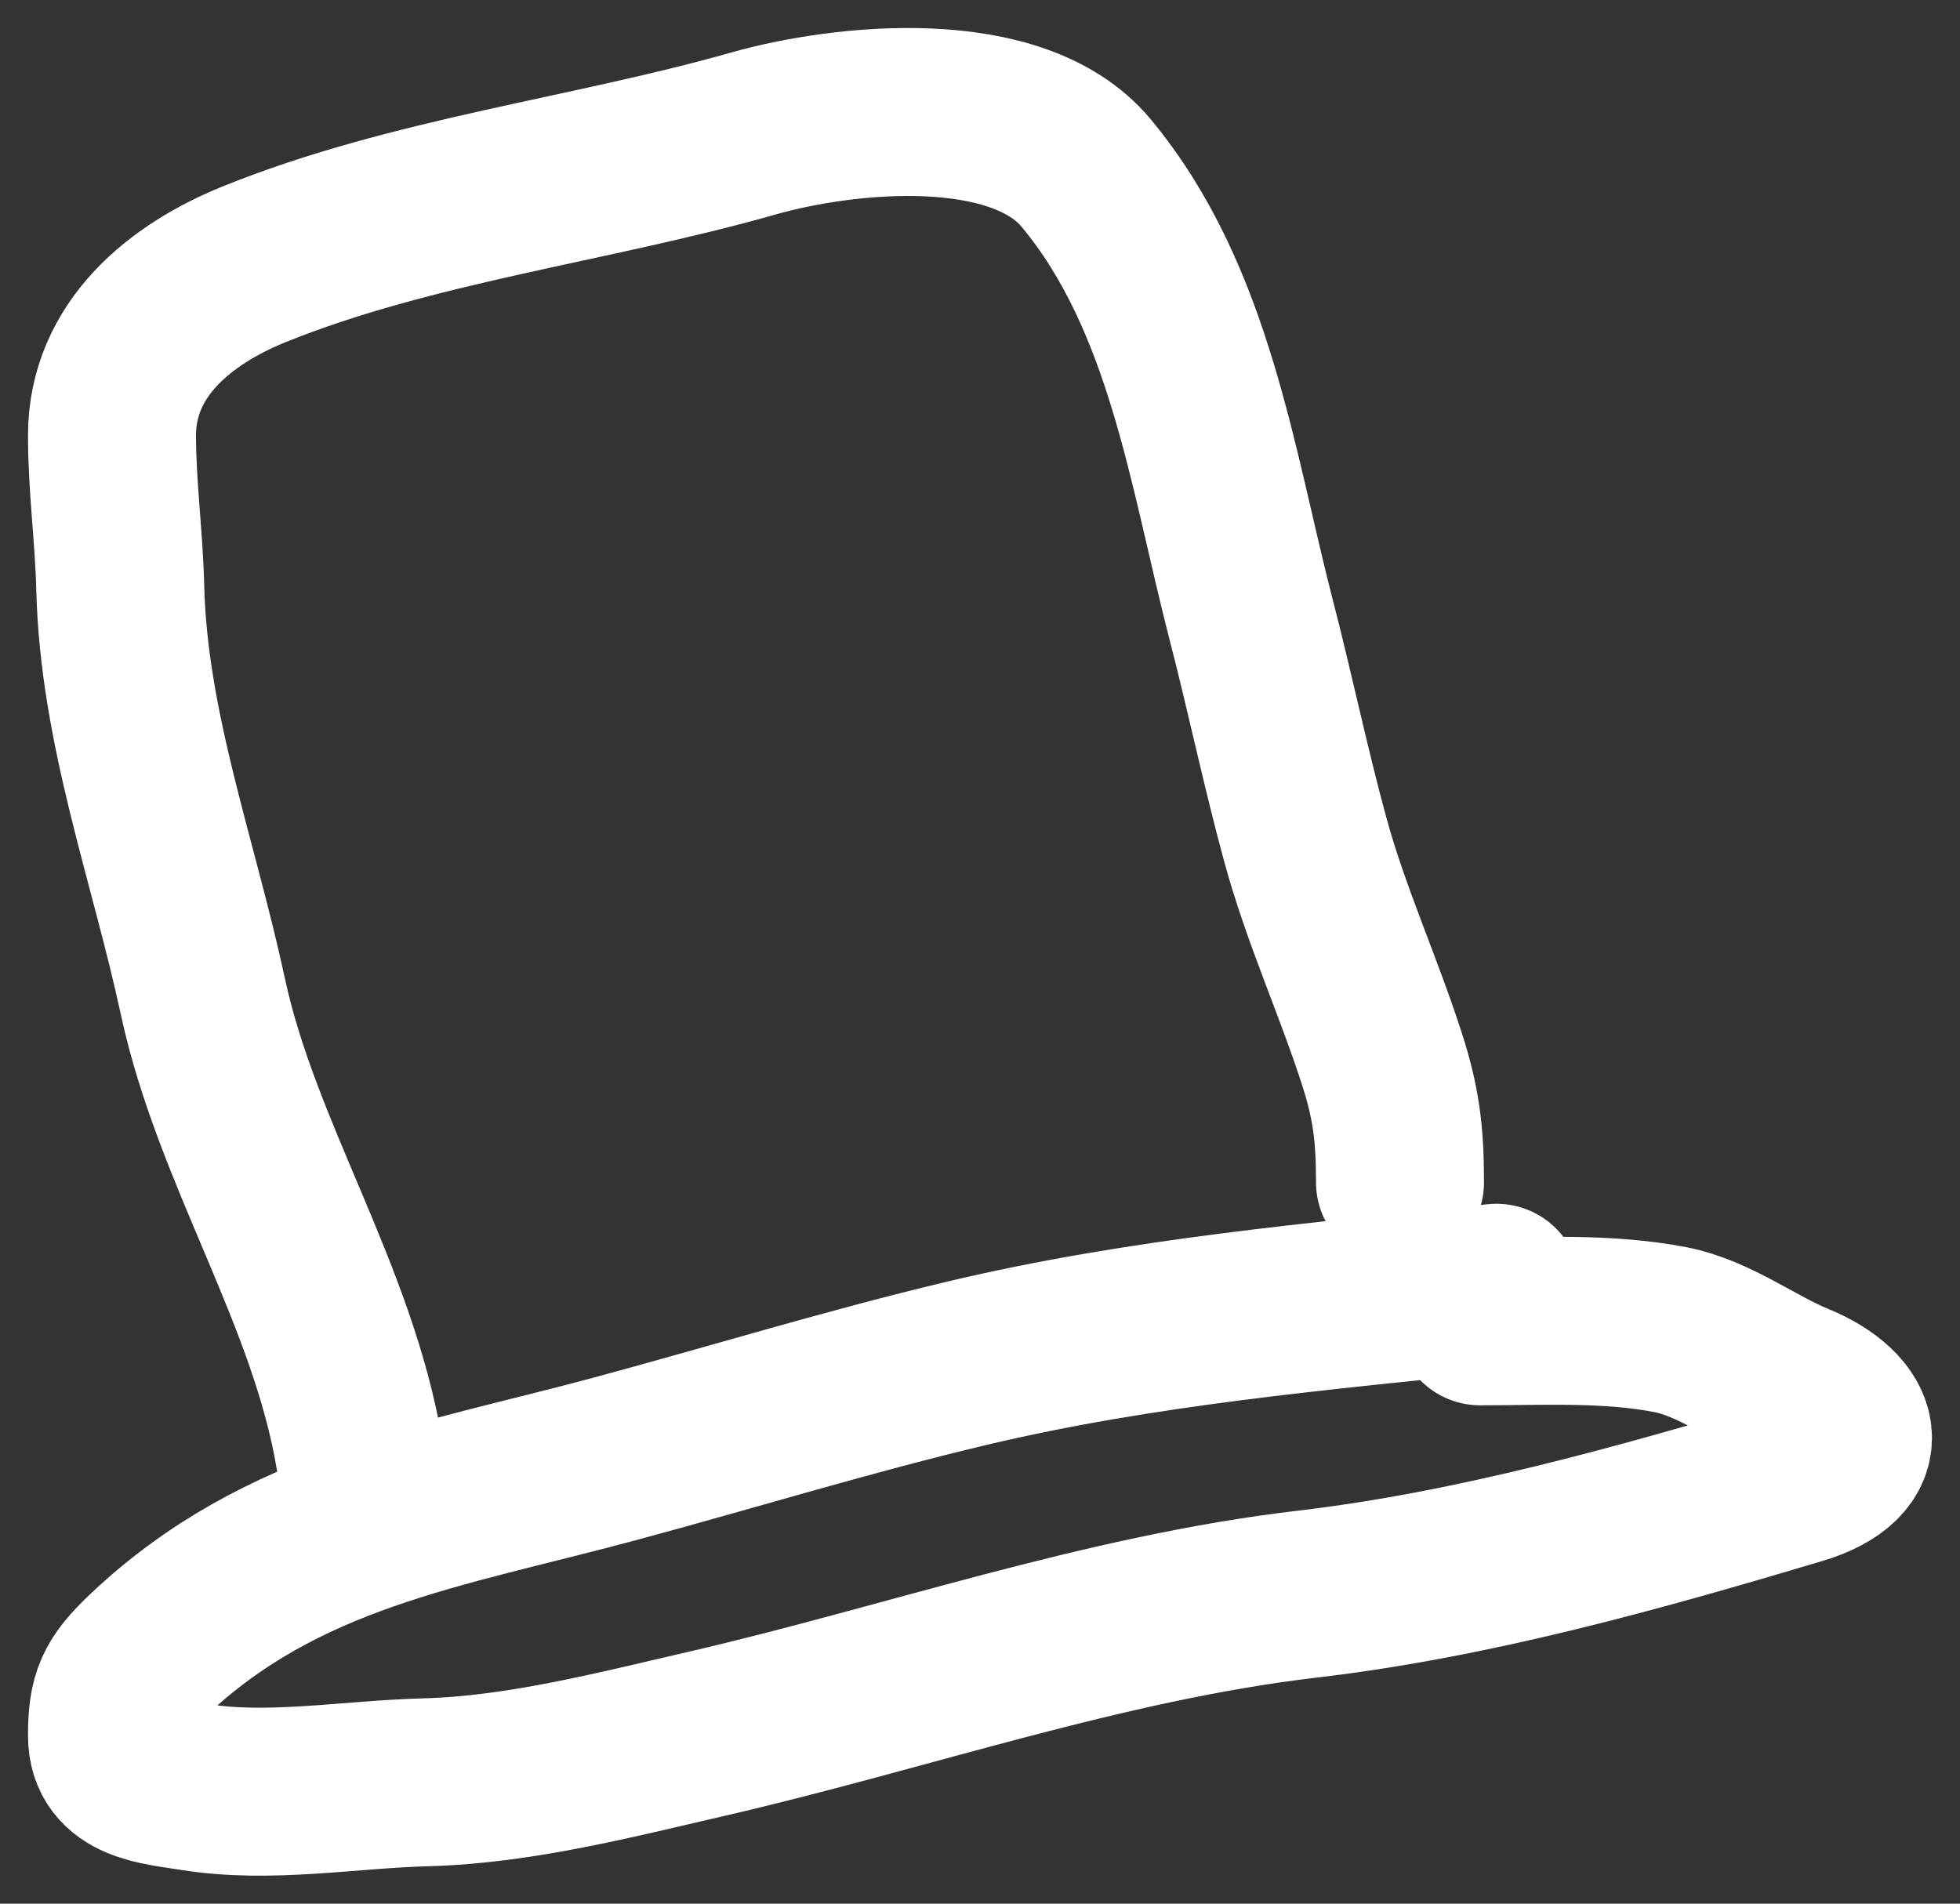 <?xml version="1.0" encoding="UTF-8"?> <svg xmlns="http://www.w3.org/2000/svg" width="35" height="34" viewBox="0 0 35 34" fill="none"><rect x="0" y="0" width="35" height="34" fill="#333333" stroke="none"/><path d="M26.724 23C23.548 23.333 20.388 23.607 17.272 24.347C15.152 24.851 13.067 25.494 10.965 26.06C7.88 26.891 5.036 27.293 2.642 29.561C2.108 30.067 2 30.316 2 31C2 31.77 2.811 31.81 3.463 31.915C4.82 32.133 6.244 31.867 7.608 31.832C9.278 31.788 10.992 31.341 12.615 30.967C16.166 30.147 19.718 28.897 23.343 28.472C26.308 28.124 29.25 27.297 32.112 26.443C33.416 26.054 33.181 25.217 32.072 24.763C31.332 24.46 30.618 23.901 29.829 23.748C28.719 23.533 27.556 23.599 26.431 23.599" stroke="white" stroke-width="3" stroke-linecap="round"></path><path d="M6.423 26C5.946 23.125 4.227 20.609 3.622 17.794C3.099 15.363 2.209 13.01 2.147 10.492C2.125 9.584 2 8.69 2 7.779C2 6.229 3.231 5.249 4.539 4.72C7.355 3.581 10.539 3.213 13.451 2.385C15.075 1.923 18.163 1.605 19.397 3.092C21.252 5.326 21.644 8.369 22.346 11.084C22.682 12.382 22.952 13.686 23.305 14.982C23.67 16.328 24.248 17.584 24.672 18.896C24.93 19.691 25 20.242 25 21.116" stroke="white" stroke-width="3" stroke-linecap="round"></path></svg> 